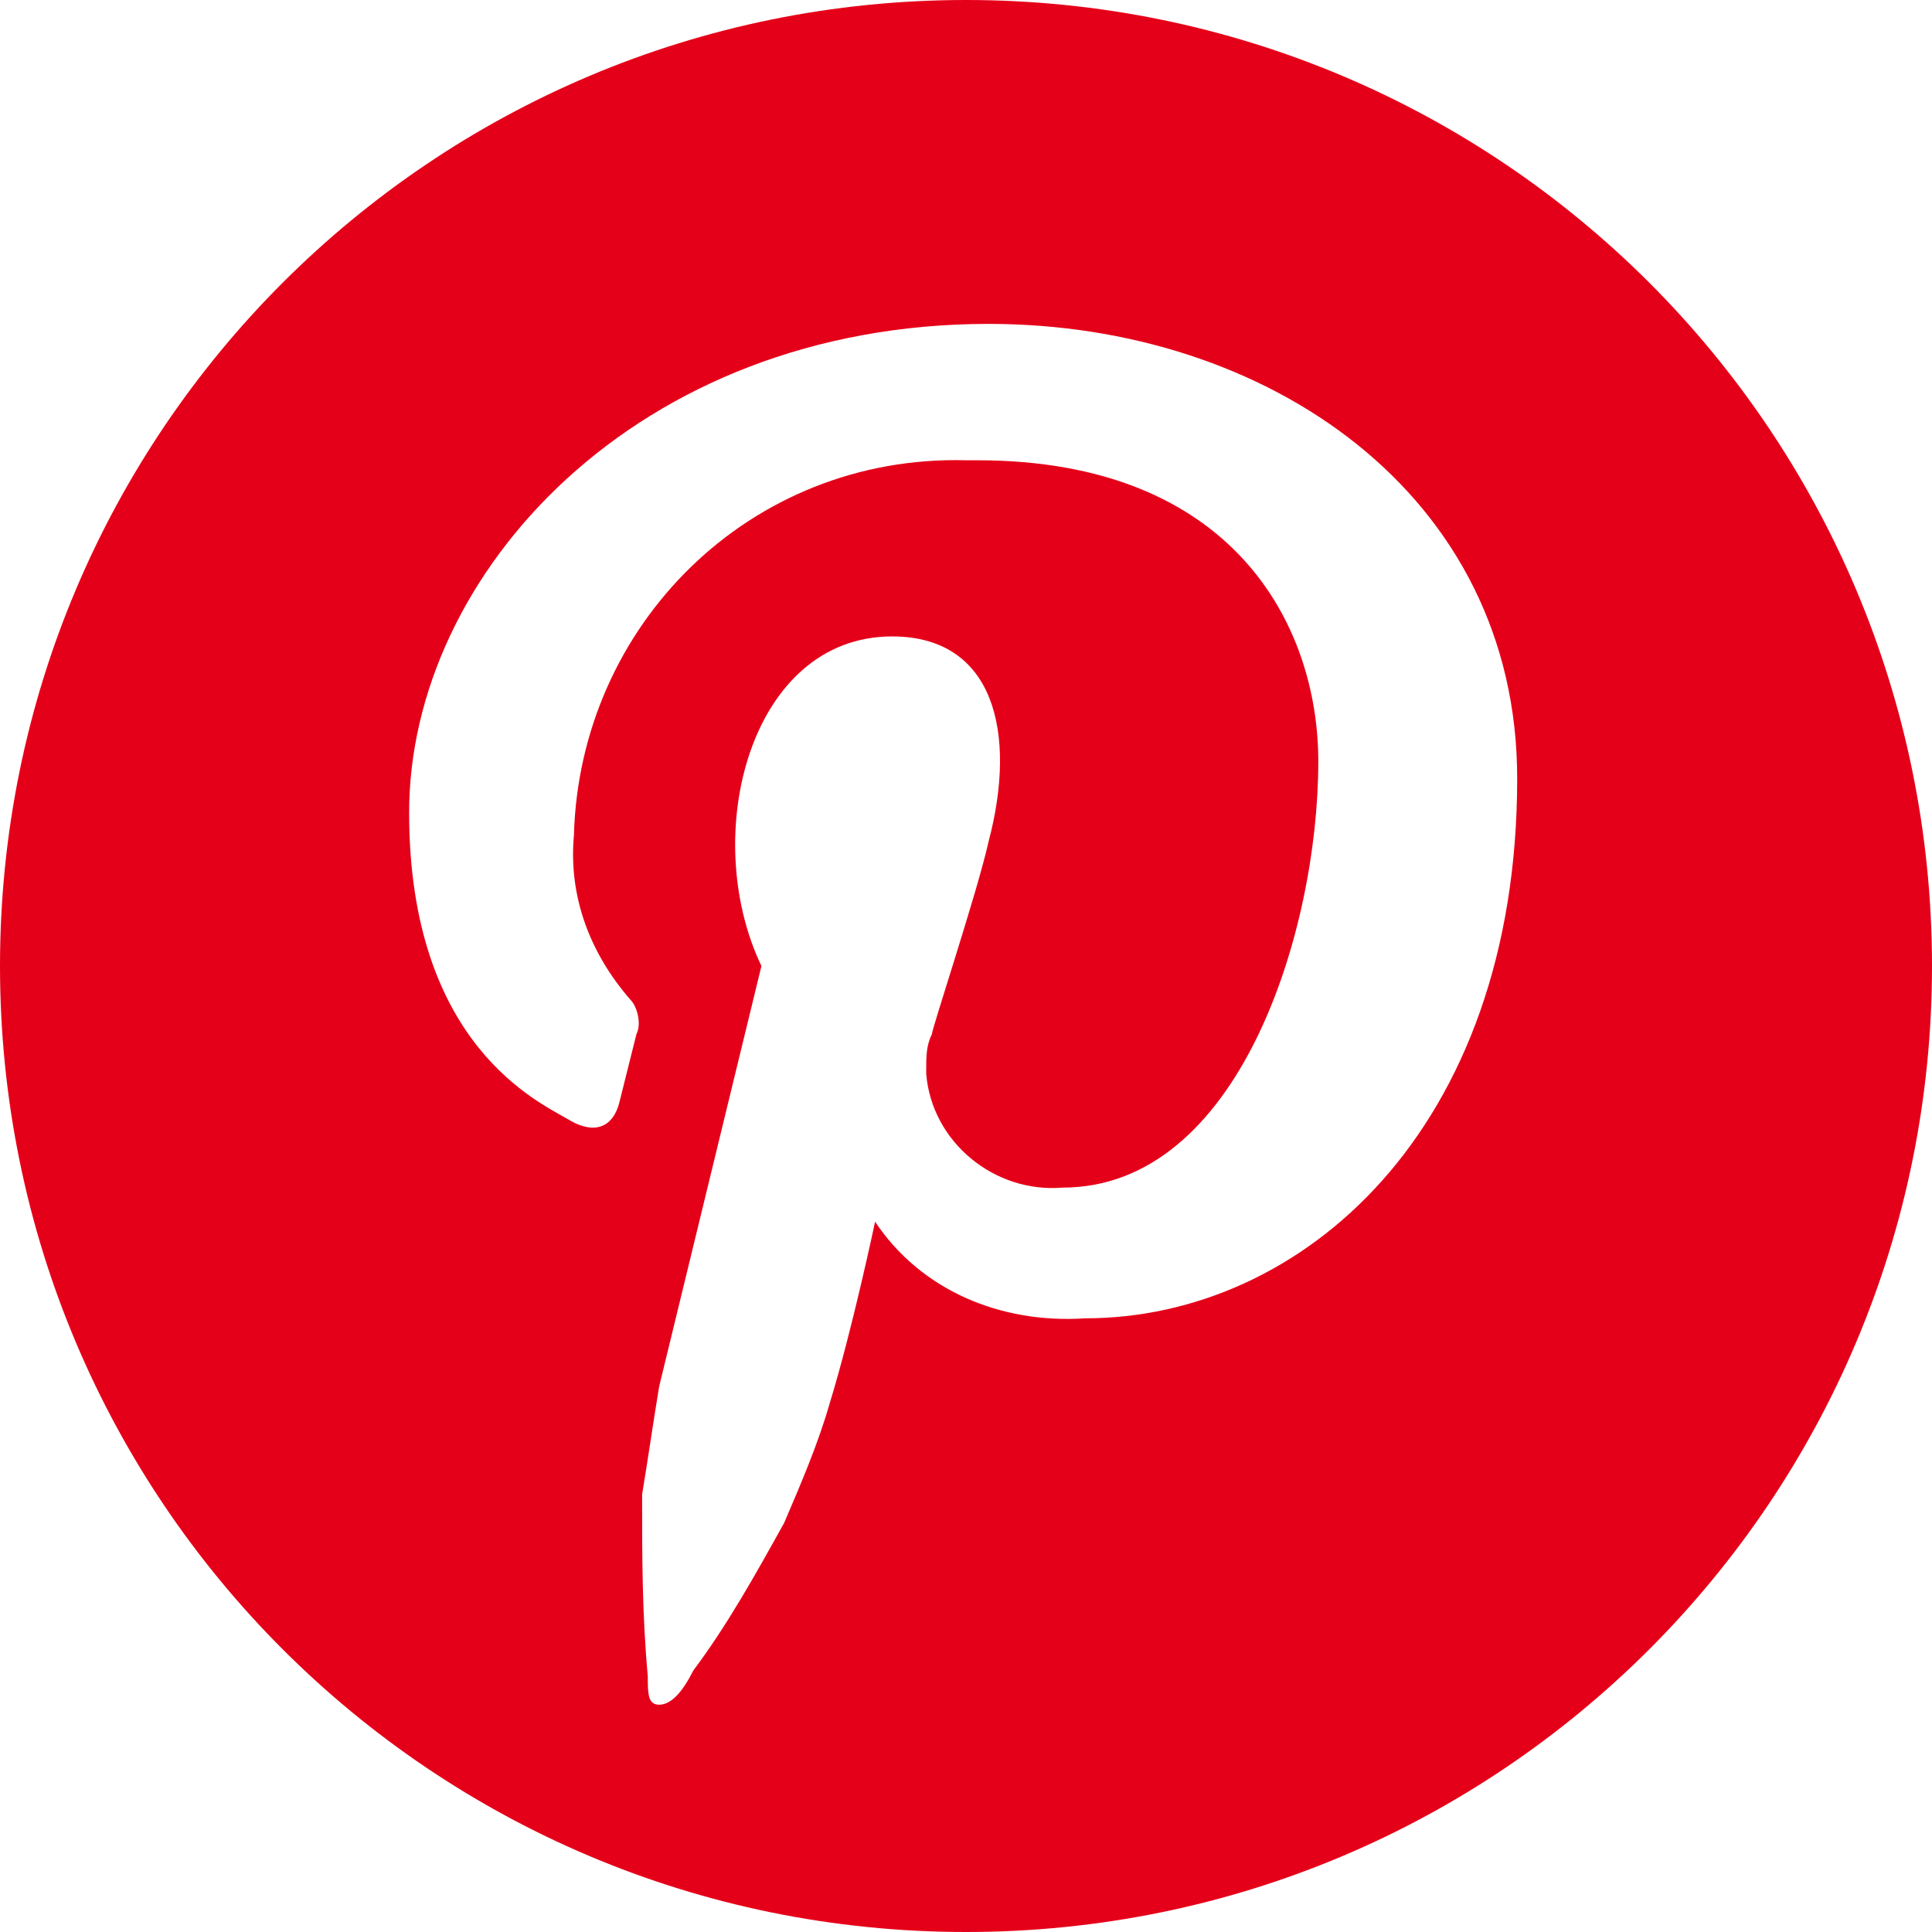 <?xml version="1.0" encoding="utf-8"?>
<!-- Generator: Adobe Illustrator 24.2.0, SVG Export Plug-In . SVG Version: 6.00 Build 0)  -->
<svg version="1.1" id="レイヤー_1" xmlns="http://www.w3.org/2000/svg" xmlns:xlink="http://www.w3.org/1999/xlink" x="0px"
	 y="0px" viewBox="0 0 34 34" style="enable-background:new 0 0 34 34;" xml:space="preserve">
<style type="text/css">
	.st0{fill:#E50019;}
</style>
<g id="グループ_522" transform="translate(-747 -1017)">
	<path id="パス_19" class="st0" d="M764,1017c9.4,0,17,7.6,17,17s-7.6,17-17,17c-9.4,0-17-7.6-17-17c0,0,0,0,0,0
		C747,1024.6,754.6,1017,764,1017C764,1017,764,1017,764,1017z M764.4,1022.7c-6.2,0-10.2,4.4-10.2,8.6c0,4.1,2.3,5.1,2.8,5.4
		c0.5,0.3,0.8,0.1,0.9-0.3l0.3-1.2c0.1-0.2,0-0.5-0.1-0.6c-0.7-0.8-1.1-1.8-1-2.9c0.1-3.7,3.1-6.7,6.9-6.6c0.1,0,0.1,0,0.2,0
		c4.5,0,6,2.9,6,5.3c0,3-1.4,7.5-4.5,7.5c-1.2,0.1-2.3-0.8-2.4-2c0,0,0-0.1,0-0.1c0-0.2,0-0.4,0.1-0.6c0-0.1,0.8-2.5,1-3.4
		c0.5-1.9,0.1-3.6-1.7-3.6c-2.5,0-3.4,3.5-2.3,5.8l-1.8,7.4c-0.1,0.6-0.2,1.3-0.3,1.9c0,1.1,0,2.1,0.1,3.2c0,0.3,0,0.5,0.2,0.5
		c0.2,0,0.4-0.2,0.6-0.6c0.6-0.8,1.1-1.7,1.6-2.6c0.3-0.7,0.6-1.4,0.8-2.1c0.4-1.3,0.8-3.2,0.8-3.2c0.8,1.2,2.2,1.8,3.7,1.7
		c3.8,0,7.6-3.3,7.6-9.5C773.7,1025.7,769.3,1022.7,764.4,1022.7L764.4,1022.7z"/>
</g>
</svg>
